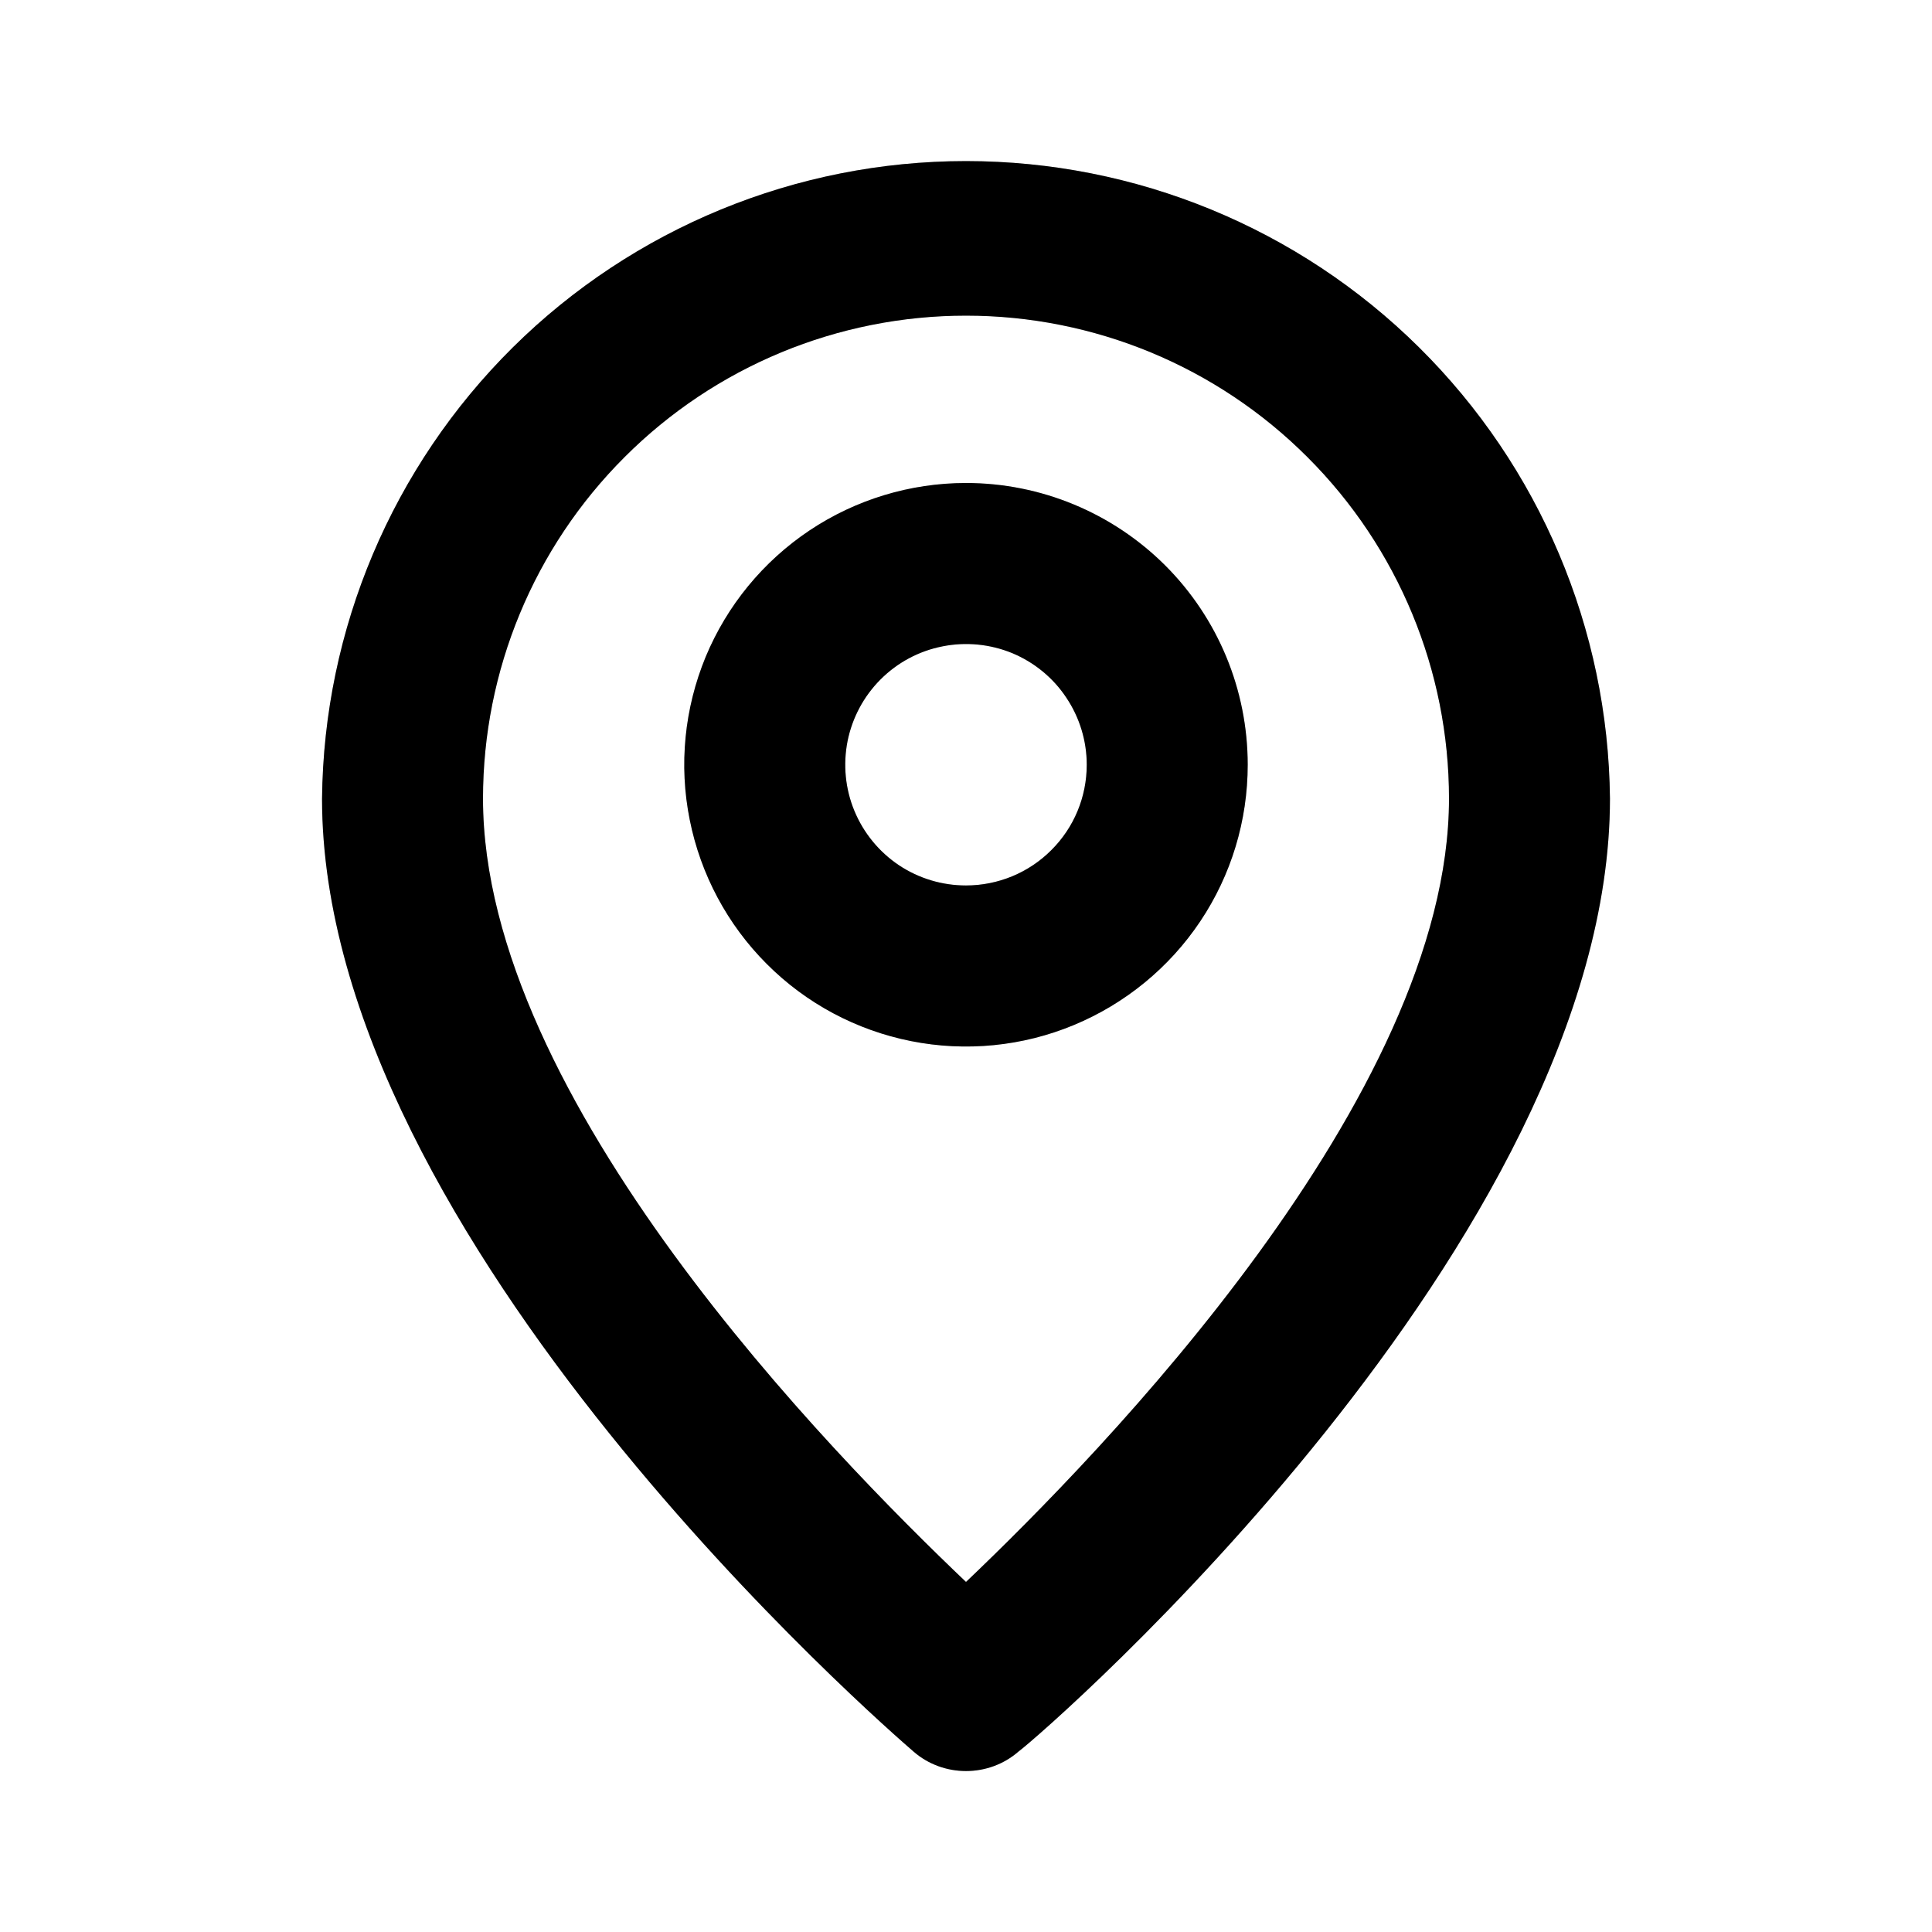 <svg width="16" height="16" viewBox="0 0 16 16" fill="none" xmlns="http://www.w3.org/2000/svg">
<path d="M8 1.334C6.595 1.334 5.246 1.888 4.247 2.877C3.249 3.866 2.681 5.209 2.667 6.614C2.667 10.267 7.367 14.334 7.567 14.507C7.687 14.611 7.841 14.667 8 14.667C8.159 14.667 8.313 14.611 8.433 14.507C8.667 14.334 13.333 10.267 13.333 6.614C13.319 5.209 12.751 3.866 11.752 2.877C10.754 1.888 9.405 1.334 8 1.334ZM8 13.101C6.887 12.041 4 9.101 4 6.614C4 5.553 4.421 4.536 5.172 3.786C5.922 3.035 6.939 2.614 8 2.614C9.061 2.614 10.078 3.035 10.828 3.786C11.579 4.536 12 5.553 12 6.614C12 9.081 9.113 12.041 8 13.101Z" fill="black"/>
<path d="M8 1.334C6.595 1.334 5.246 1.888 4.247 2.877C3.249 3.866 2.681 5.209 2.667 6.614C2.667 10.267 7.367 14.334 7.567 14.507C7.687 14.611 7.841 14.667 8 14.667C8.159 14.667 8.313 14.611 8.433 14.507C8.667 14.334 13.333 10.267 13.333 6.614C13.319 5.209 12.751 3.866 11.752 2.877C10.754 1.888 9.405 1.334 8 1.334ZM8 13.101C6.887 12.041 4 9.101 4 6.614C4 5.553 4.421 4.536 5.172 3.786C5.922 3.035 6.939 2.614 8 2.614C9.061 2.614 10.078 3.035 10.828 3.786C11.579 4.536 12 5.553 12 6.614C12 9.081 9.113 12.041 8 13.101Z" fill="black" fill-opacity="0.2"/>
<path d="M8 4C7.539 4 7.087 4.137 6.704 4.393C6.32 4.65 6.021 5.014 5.844 5.44C5.668 5.867 5.621 6.336 5.712 6.789C5.802 7.241 6.024 7.657 6.35 7.983C6.676 8.31 7.092 8.532 7.545 8.622C7.997 8.712 8.467 8.666 8.893 8.489C9.319 8.312 9.684 8.013 9.94 7.63C10.197 7.246 10.333 6.795 10.333 6.333C10.333 5.714 10.088 5.121 9.65 4.683C9.212 4.246 8.619 4 8 4V4ZM8 7.333C7.802 7.333 7.609 7.275 7.444 7.165C7.28 7.055 7.152 6.899 7.076 6.716C7 6.533 6.981 6.332 7.019 6.138C7.058 5.944 7.153 5.766 7.293 5.626C7.433 5.486 7.611 5.391 7.805 5.353C7.999 5.314 8.2 5.334 8.383 5.409C8.565 5.485 8.722 5.613 8.831 5.778C8.941 5.942 9 6.136 9 6.333C9 6.599 8.895 6.853 8.707 7.04C8.52 7.228 8.265 7.333 8 7.333Z" fill="black"/>
<path d="M8 4C7.539 4 7.087 4.137 6.704 4.393C6.32 4.65 6.021 5.014 5.844 5.44C5.668 5.867 5.621 6.336 5.712 6.789C5.802 7.241 6.024 7.657 6.35 7.983C6.676 8.31 7.092 8.532 7.545 8.622C7.997 8.712 8.467 8.666 8.893 8.489C9.319 8.312 9.684 8.013 9.94 7.63C10.197 7.246 10.333 6.795 10.333 6.333C10.333 5.714 10.088 5.121 9.65 4.683C9.212 4.246 8.619 4 8 4V4ZM8 7.333C7.802 7.333 7.609 7.275 7.444 7.165C7.28 7.055 7.152 6.899 7.076 6.716C7 6.533 6.981 6.332 7.019 6.138C7.058 5.944 7.153 5.766 7.293 5.626C7.433 5.486 7.611 5.391 7.805 5.353C7.999 5.314 8.2 5.334 8.383 5.409C8.565 5.485 8.722 5.613 8.831 5.778C8.941 5.942 9 6.136 9 6.333C9 6.599 8.895 6.853 8.707 7.04C8.52 7.228 8.265 7.333 8 7.333Z" fill="black" fill-opacity="0.2"/>
</svg>
